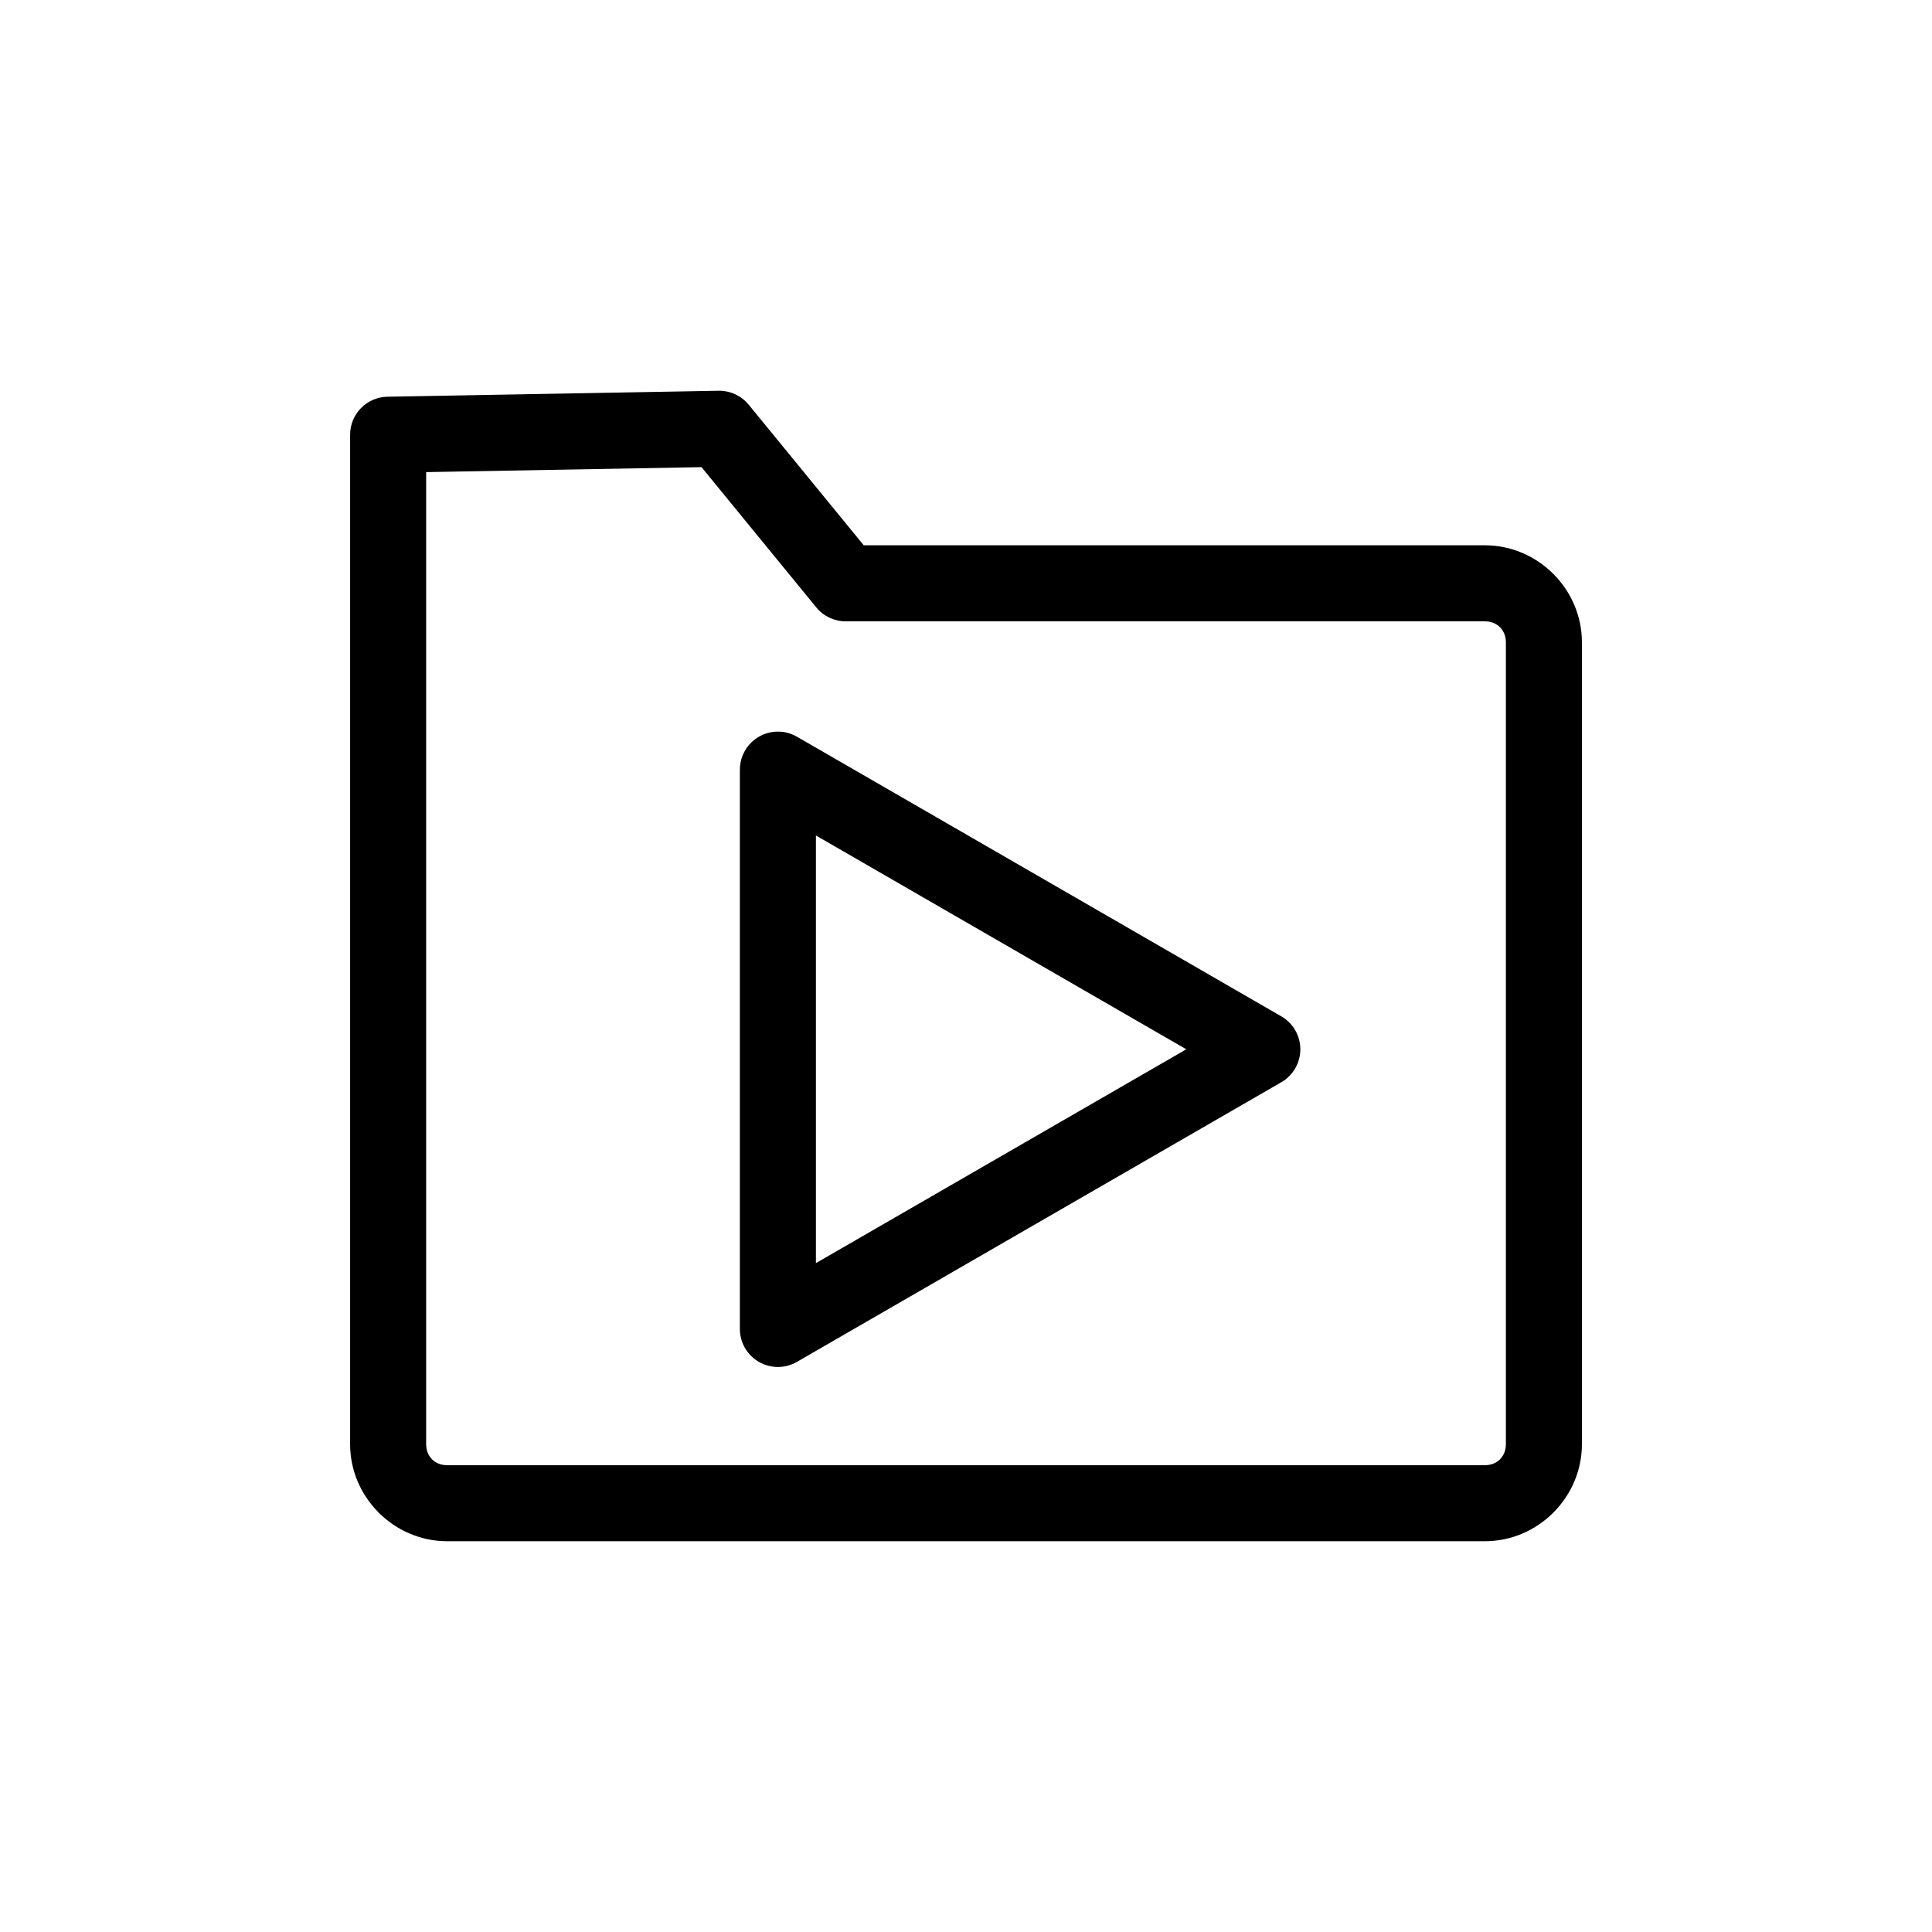 <?xml version="1.0" encoding="UTF-8"?>
<!-- The Best Svg Icon site in the world: iconSvg.co, Visit us! https://iconsvg.co -->
<svg fill="#000000" width="800px" height="800px" version="1.1" viewBox="144 144 512 512" xmlns="http://www.w3.org/2000/svg">
 <path d="m334.45 247.55c-0.008 0-0.02 0.004-0.027 0.004l-87.746 1.582c-5.492 0.098-9.895 4.578-9.895 10.074v267.52c0 14.07 11.641 25.711 25.711 25.711h275.02c14.07 0 25.711-11.641 25.711-25.711v-212.51c0-14.07-11.641-25.711-25.711-25.711h-164.61l-19.324-23.613-11.172-13.652v0.004c-1.949-2.379-4.879-3.738-7.953-3.691zm-4.551 20.238 8.078 9.871 22.348 27.309c1.914 2.34 4.777 3.695 7.801 3.695h169.39c3.254 0 5.559 2.305 5.559 5.559v212.51c0 3.254-2.305 5.559-5.559 5.559h-275.02c-3.254 0-5.559-2.305-5.559-5.559v-257.62l72.965-1.316zm20.488 70.098c-2.715-0.062-5.336 0.969-7.277 2.867-1.941 1.895-3.035 4.492-3.035 7.207v148.23-0.004c0 3.602 1.918 6.926 5.035 8.727 3.121 1.801 6.961 1.801 10.078 0l128.38-74.117v0.004c3.113-1.801 5.035-5.129 5.035-8.727 0-3.602-1.922-6.926-5.035-8.727l-128.38-74.117c-1.465-0.844-3.113-1.309-4.801-1.348zm9.84 27.523 98.148 56.664-98.148 56.664z"/>
</svg>